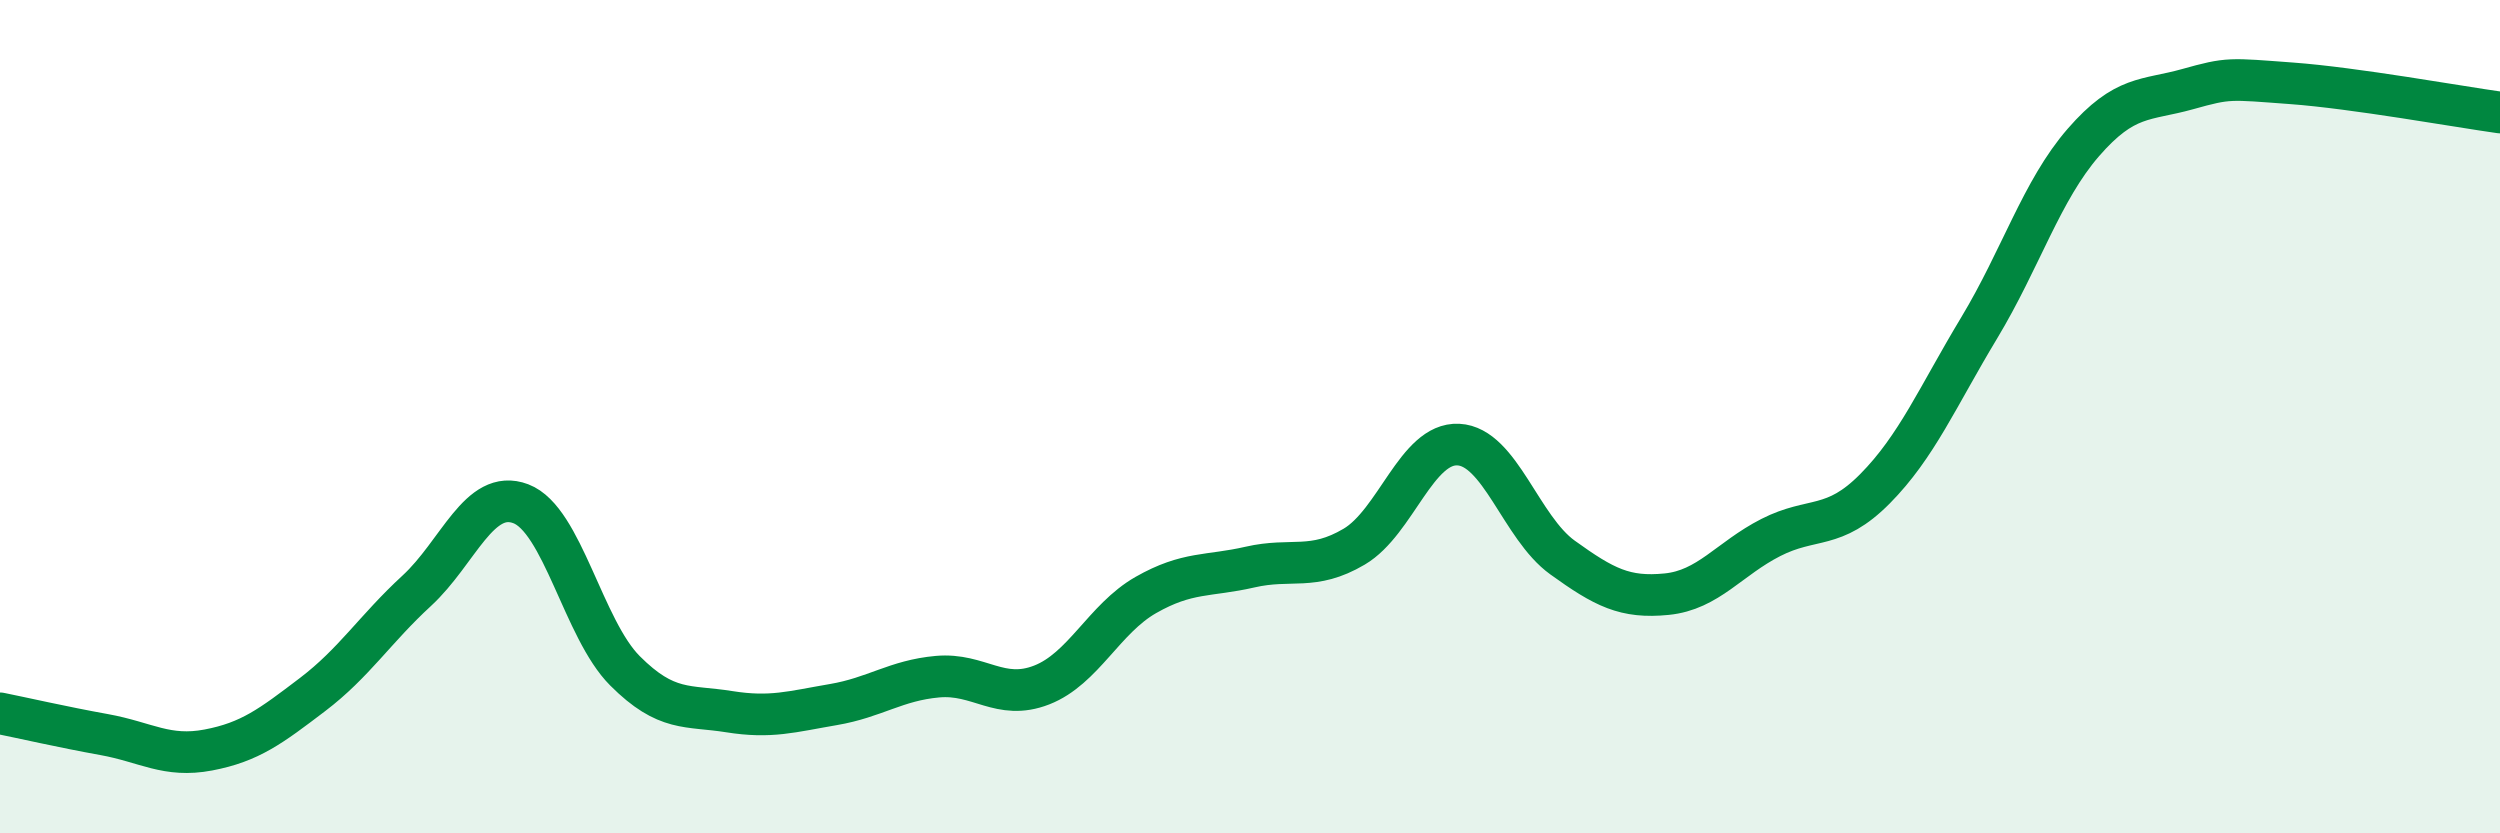
    <svg width="60" height="20" viewBox="0 0 60 20" xmlns="http://www.w3.org/2000/svg">
      <path
        d="M 0,17.12 C 0.5,17.22 1.5,17.45 2.5,17.63 C 3.5,17.81 4,18.19 5,18 C 6,17.81 6.5,17.43 7.5,16.67 C 8.5,15.91 9,15.1 10,14.18 C 11,13.26 11.5,11.71 12.5,12.09 C 13.5,12.47 14,15.1 15,16.1 C 16,17.1 16.5,16.92 17.5,17.08 C 18.5,17.24 19,17.08 20,16.91 C 21,16.74 21.5,16.33 22.5,16.24 C 23.5,16.15 24,16.83 25,16.44 C 26,16.05 26.5,14.85 27.5,14.28 C 28.5,13.71 29,13.84 30,13.61 C 31,13.38 31.5,13.71 32.5,13.12 C 33.5,12.53 34,10.62 35,10.67 C 36,10.72 36.5,12.66 37.5,13.38 C 38.5,14.1 39,14.36 40,14.26 C 41,14.16 41.5,13.41 42.5,12.9 C 43.5,12.39 44,12.74 45,11.73 C 46,10.72 46.5,9.53 47.5,7.87 C 48.5,6.21 49,4.57 50,3.42 C 51,2.27 51.5,2.42 52.5,2.14 C 53.5,1.86 53.5,1.89 55,2 C 56.5,2.11 59,2.56 60,2.7L60 20L0 20Z"
        fill="#008740"
        opacity="0.1"
        stroke-linecap="round"
        stroke-linejoin="round"
      />
      <path
        d="M 0,17.12 C 0.5,17.22 1.5,17.45 2.5,17.63 C 3.5,17.81 4,18.19 5,18 C 6,17.81 6.5,17.43 7.5,16.67 C 8.5,15.91 9,15.1 10,14.18 C 11,13.26 11.5,11.71 12.5,12.09 C 13.5,12.47 14,15.1 15,16.1 C 16,17.1 16.5,16.92 17.5,17.08 C 18.5,17.24 19,17.08 20,16.91 C 21,16.74 21.5,16.33 22.5,16.24 C 23.5,16.15 24,16.83 25,16.44 C 26,16.05 26.5,14.85 27.5,14.28 C 28.5,13.71 29,13.84 30,13.61 C 31,13.38 31.5,13.71 32.5,13.12 C 33.5,12.53 34,10.62 35,10.67 C 36,10.72 36.5,12.66 37.5,13.38 C 38.5,14.1 39,14.36 40,14.26 C 41,14.16 41.5,13.41 42.5,12.9 C 43.5,12.39 44,12.74 45,11.73 C 46,10.72 46.5,9.53 47.5,7.87 C 48.5,6.21 49,4.57 50,3.42 C 51,2.27 51.5,2.42 52.5,2.14 C 53.5,1.86 53.5,1.89 55,2 C 56.5,2.11 59,2.56 60,2.7"
        stroke="#008740"
        stroke-width="1"
        fill="none"
        stroke-linecap="round"
        stroke-linejoin="round"
      />
    </svg>
  